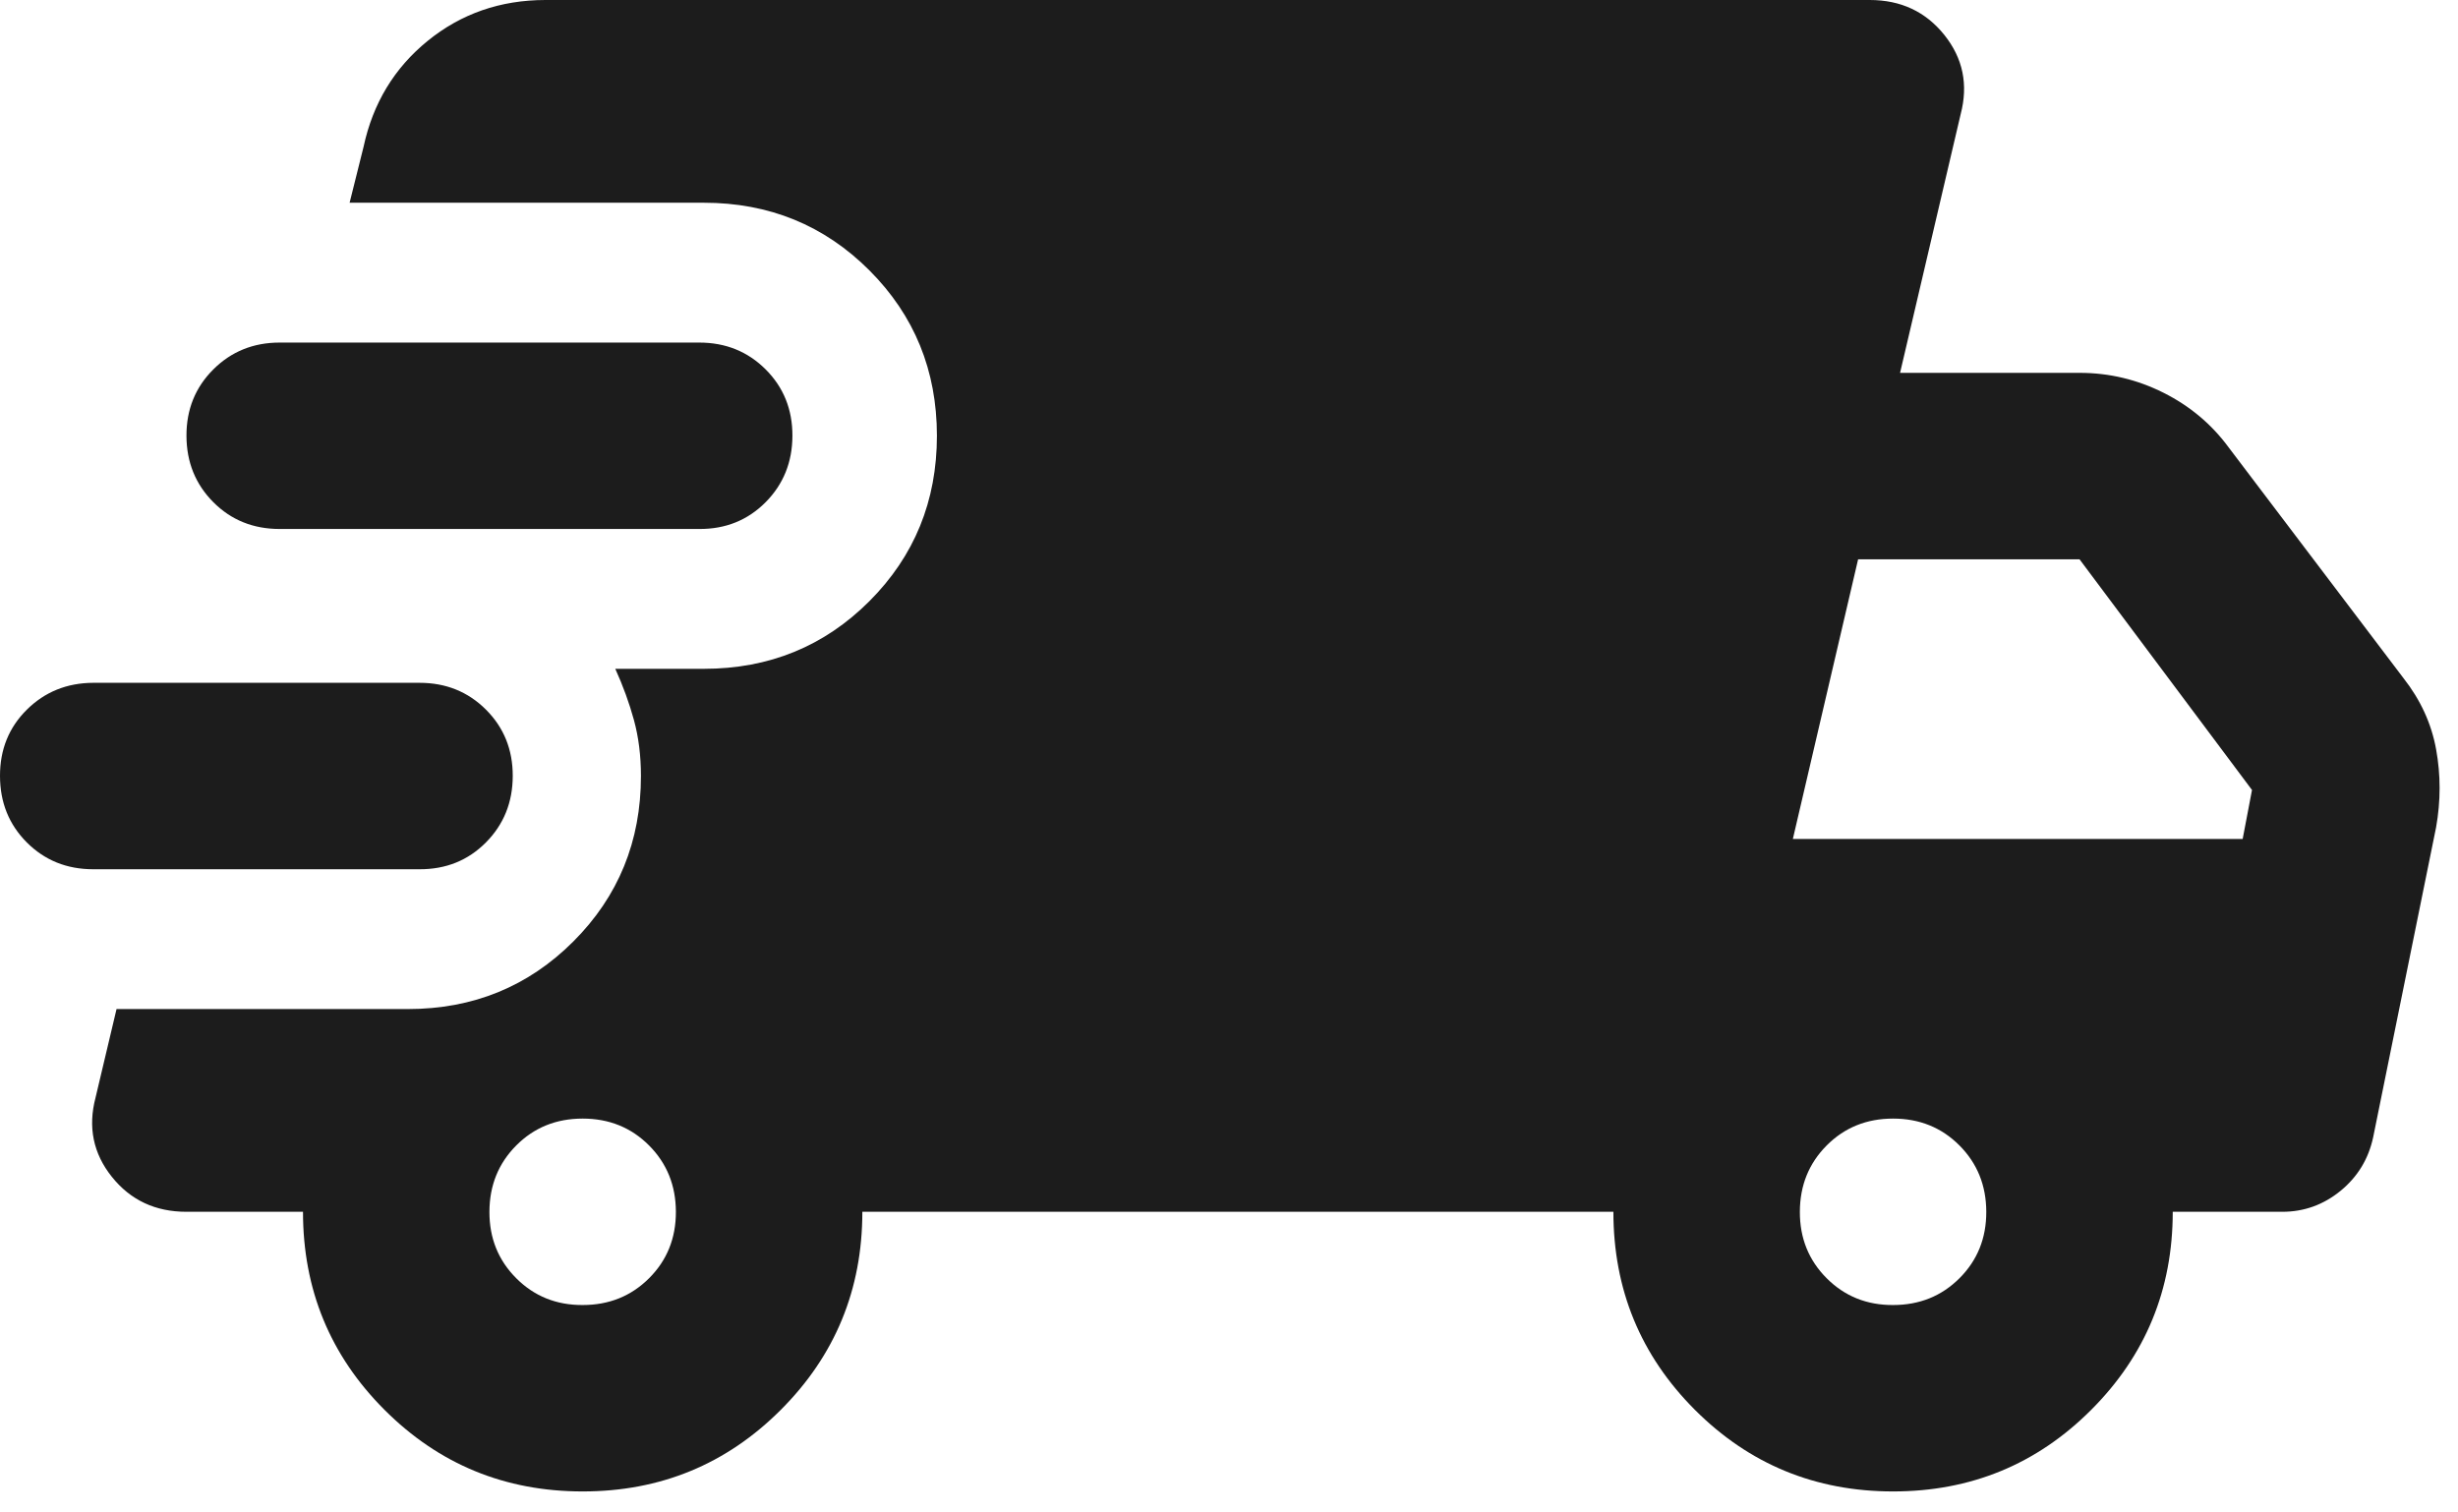 <svg xmlns="http://www.w3.org/2000/svg" width="78" height="48" viewBox="0 0 78 48" fill="none"><path d="M2.958 27.587C2.12 27.587 1.418 27.303 0.852 26.737C0.286 26.171 0.002 25.468 1.02011e-05 24.628C-0.002 23.788 0.282 23.086 0.852 22.522C1.422 21.958 2.124 21.674 2.958 21.67H13.312C14.151 21.67 14.854 21.954 15.422 22.522C15.99 23.09 16.273 23.792 16.271 24.628C16.269 25.464 15.985 26.167 15.419 26.737C14.853 27.307 14.151 27.59 13.312 27.587H2.958ZM18.49 47.333C16.024 47.333 13.929 46.471 12.203 44.745C10.477 43.019 9.615 40.924 9.615 38.458H5.917C4.931 38.458 4.142 38.089 3.55 37.349C2.958 36.609 2.786 35.771 3.032 34.834L3.698 32.024H12.943C15.014 32.024 16.764 31.309 18.194 29.879C19.624 28.449 20.339 26.699 20.339 24.628C20.339 23.987 20.265 23.395 20.117 22.853C19.969 22.311 19.771 21.768 19.525 21.226H22.335C24.406 21.226 26.157 20.511 27.587 19.081C29.016 17.651 29.731 15.901 29.731 13.83C29.731 11.759 29.016 10.009 27.587 8.579C26.157 7.149 24.406 6.434 22.335 6.434H11.094L11.537 4.659C11.833 3.279 12.512 2.158 13.573 1.296C14.634 0.434 15.878 0.002 17.306 0H59.333C60.319 0 61.108 0.37 61.7 1.109C62.292 1.849 62.464 2.687 62.218 3.624L60.295 11.833H65.99C66.926 11.833 67.814 12.043 68.652 12.463C69.49 12.883 70.181 13.462 70.723 14.2L76.27 21.522C76.812 22.212 77.157 22.965 77.305 23.779C77.453 24.594 77.453 25.419 77.305 26.255L75.308 36.092C75.16 36.782 74.815 37.349 74.273 37.793C73.731 38.236 73.114 38.458 72.424 38.458H68.948C68.948 40.924 68.085 43.019 66.359 44.745C64.634 46.471 62.538 47.333 60.073 47.333C57.608 47.333 55.512 46.471 53.786 44.745C52.061 43.019 51.198 40.924 51.198 38.458H27.365C27.365 40.924 26.502 43.019 24.776 44.745C23.05 46.471 20.955 47.333 18.49 47.333ZM8.875 16.788C8.037 16.788 7.335 16.505 6.769 15.937C6.203 15.368 5.919 14.666 5.917 13.83C5.915 12.994 6.199 12.292 6.769 11.724C7.339 11.156 8.041 10.872 8.875 10.872H22.188C23.026 10.872 23.729 11.156 24.297 11.724C24.865 12.292 25.148 12.994 25.146 13.83C25.144 14.666 24.86 15.37 24.294 15.94C23.728 16.509 23.026 16.793 22.188 16.788H8.875ZM18.49 41.417C19.328 41.417 20.031 41.133 20.599 40.565C21.167 39.997 21.45 39.295 21.448 38.458C21.446 37.622 21.162 36.92 20.596 36.352C20.03 35.784 19.328 35.5 18.49 35.5C17.651 35.5 16.949 35.784 16.383 36.352C15.817 36.92 15.533 37.622 15.531 38.458C15.529 39.295 15.813 39.998 16.383 40.568C16.953 41.138 17.655 41.421 18.49 41.417ZM60.073 41.417C60.911 41.417 61.614 41.133 62.182 40.565C62.75 39.997 63.033 39.295 63.031 38.458C63.029 37.622 62.745 36.92 62.179 36.352C61.613 35.784 60.911 35.5 60.073 35.5C59.235 35.5 58.533 35.784 57.967 36.352C57.401 36.92 57.117 37.622 57.115 38.458C57.113 39.295 57.397 39.998 57.967 40.568C58.537 41.138 59.239 41.421 60.073 41.417ZM56.893 26.625H71.167L71.463 25.072L65.99 17.75H58.964L56.893 26.625Z" fill="#1C1C1C"></path></svg>